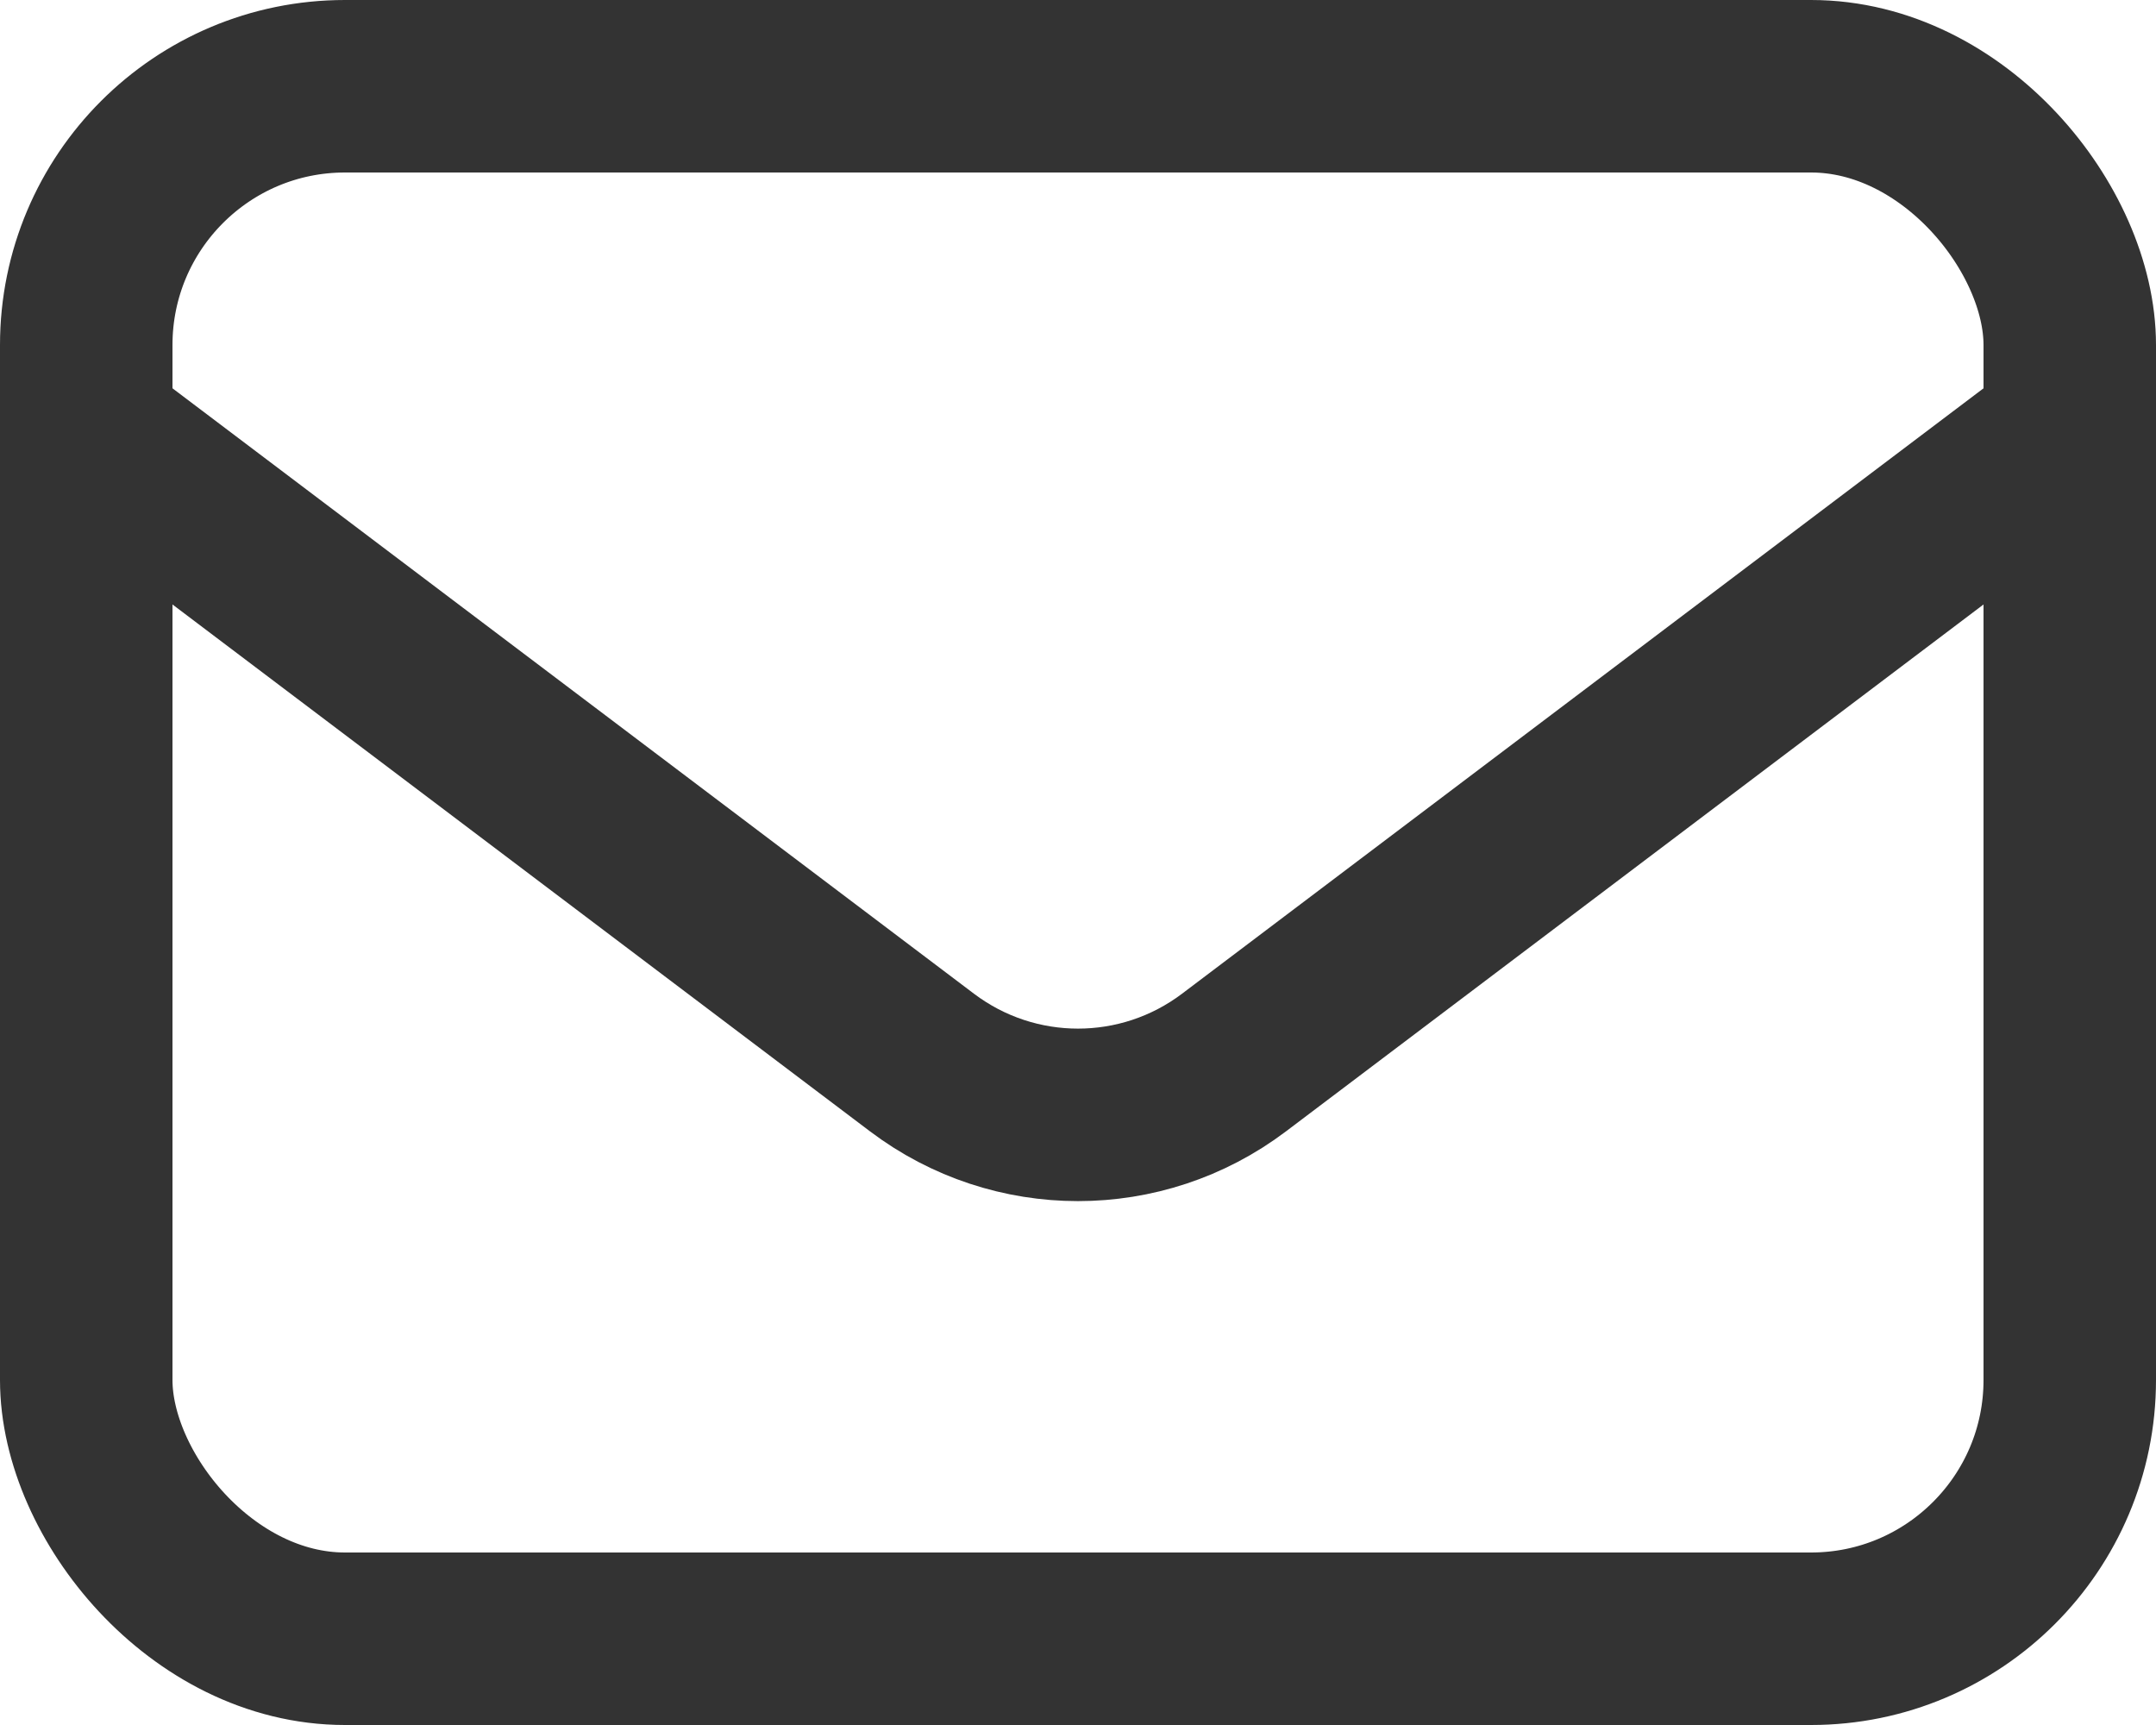 <?xml version="1.0" encoding="UTF-8"?>
<svg width="25px" height="20px" viewBox="0 0 25 20" version="1.1" xmlns="http://www.w3.org/2000/svg" xmlns:xlink="http://www.w3.org/1999/xlink">
    <!-- Generator: Sketch 52.6 (67491) - http://www.bohemiancoding.com/sketch -->
    <title>Email Icon</title>
    <desc>Created with Sketch.</desc>
    <g id="Symbols" stroke="none" stroke-width="1" fill="none" fill-rule="evenodd">
        <g id="Footer/Desktop" transform="translate(-505, -60)" stroke="#333333" stroke-width="2">
            <g id="Footer">
                <g id="Link" transform="translate(370, 51)">
                    <g id="Email-Icon" transform="translate(135, 9)">
                        <rect id="Rectangle" x="1" y="1" width="23" height="18" rx="3"></rect>
                        <path d="M1,5 L10.692,12.32 C11.762,13.128 13.238,13.128 14.308,12.32 L24,5" id="Path-3"></path>
                    </g>
                </g>
            </g>
        </g>
    </g>
</svg>
